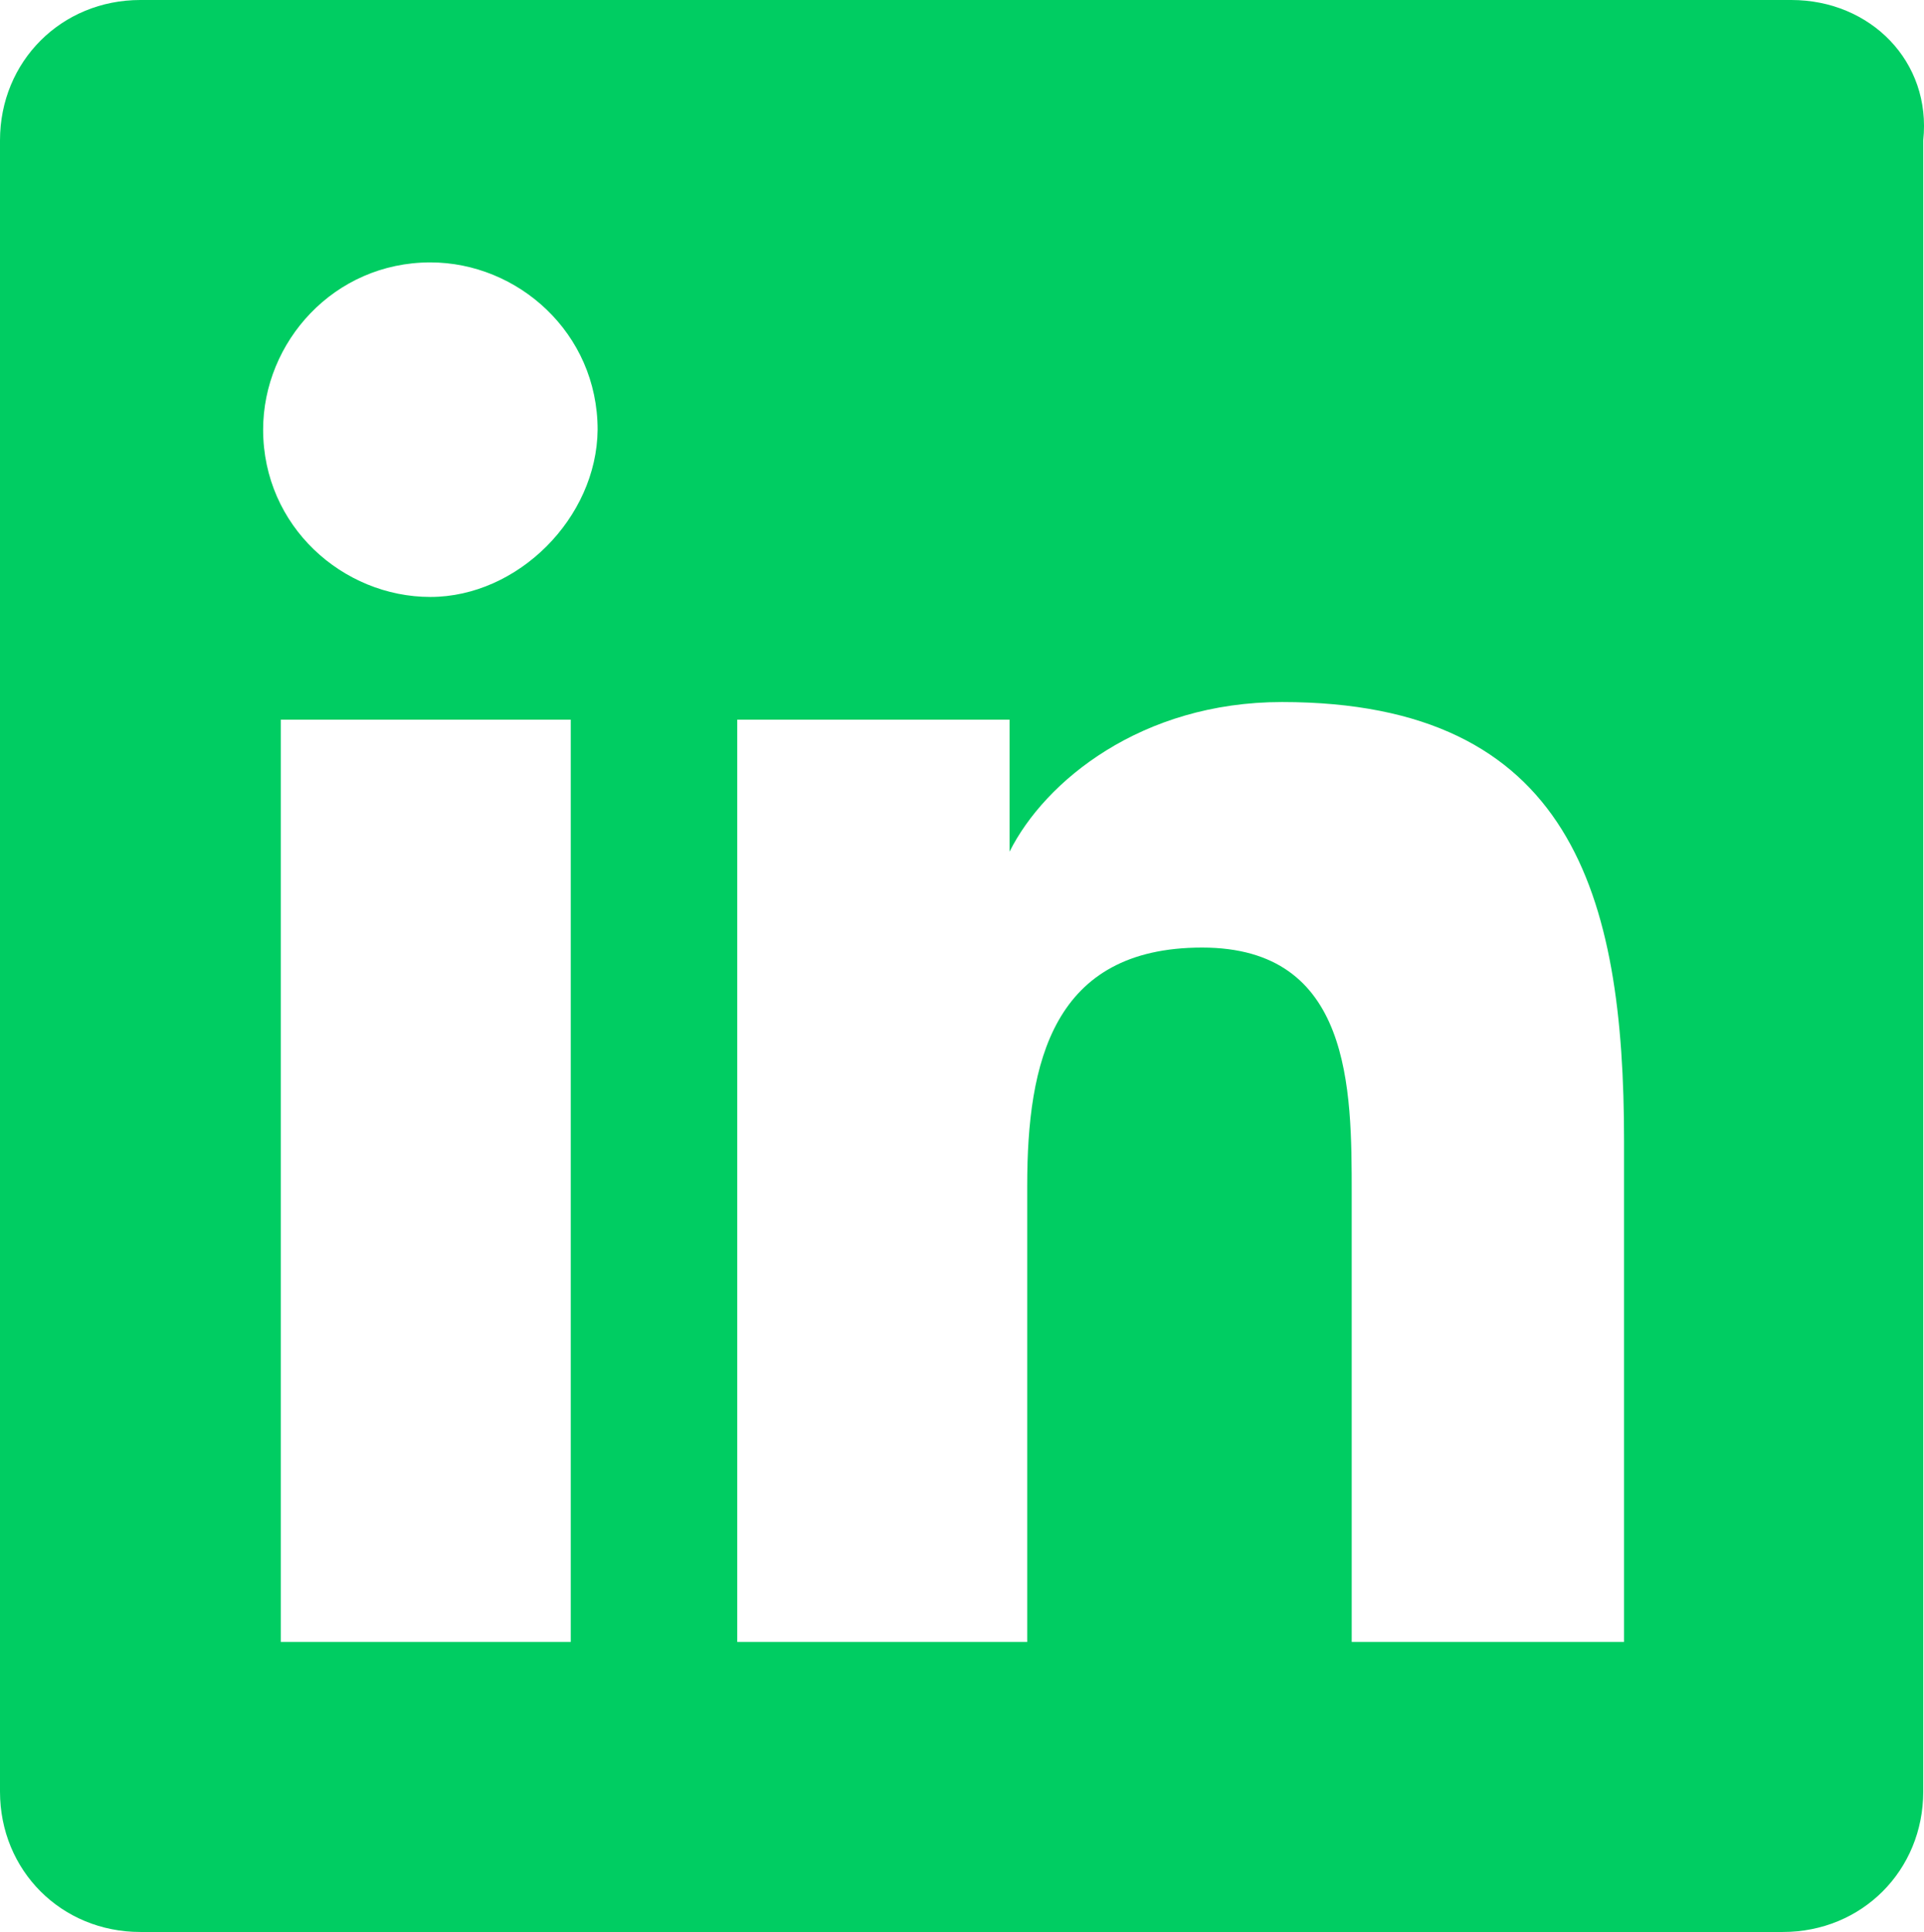 <?xml version="1.0" encoding="utf-8"?>
<!-- Generator: Adobe Illustrator 18.0.0, SVG Export Plug-In . SVG Version: 6.00 Build 0)  -->
<!DOCTYPE svg PUBLIC "-//W3C//DTD SVG 1.1//EN" "http://www.w3.org/Graphics/SVG/1.1/DTD/svg11.dtd">
<svg version="1.1" id="Layer_1" xmlns="http://www.w3.org/2000/svg" xmlns:xlink="http://www.w3.org/1999/xlink" x="0px" y="0px"
	 viewBox="180.9 298.5 250.8 251.8" enable-background="new 180.9 298.5 250.8 251.8" xml:space="preserve">
<g>
	<path fill="#00CD62" d="M414.4,298.5H199.2c-10.3,0-18.3,8-18.3,18.3V532c0,10.3,8,18.3,18.3,18.3h214.1c10.3,0,18.3-8,18.3-18.3
		V316.8C432.7,306.5,424.7,298.5,414.4,298.5z M255.3,512.5h-37.8V392.3h37.8V512.5z M237,376.3c-11.4,0-21.8-9.2-21.8-21.8
		c0-11.4,9.2-21.8,21.8-21.8c11.4,0,21.8,9.2,21.8,21.8C258.7,366,248.4,376.3,237,376.3z M394.9,512.5h-37.8v-58.4
		c0-13.7,0-32.1-19.5-32.1S314.8,437,314.8,453v59.5H277V392.3h35.5v17.2l0,0c4.6-9.2,17.2-19.5,35.5-19.5
		c37.8,0,44.6,25.2,44.6,57.2v65.3H394.9z"/>
</g>
</svg>
